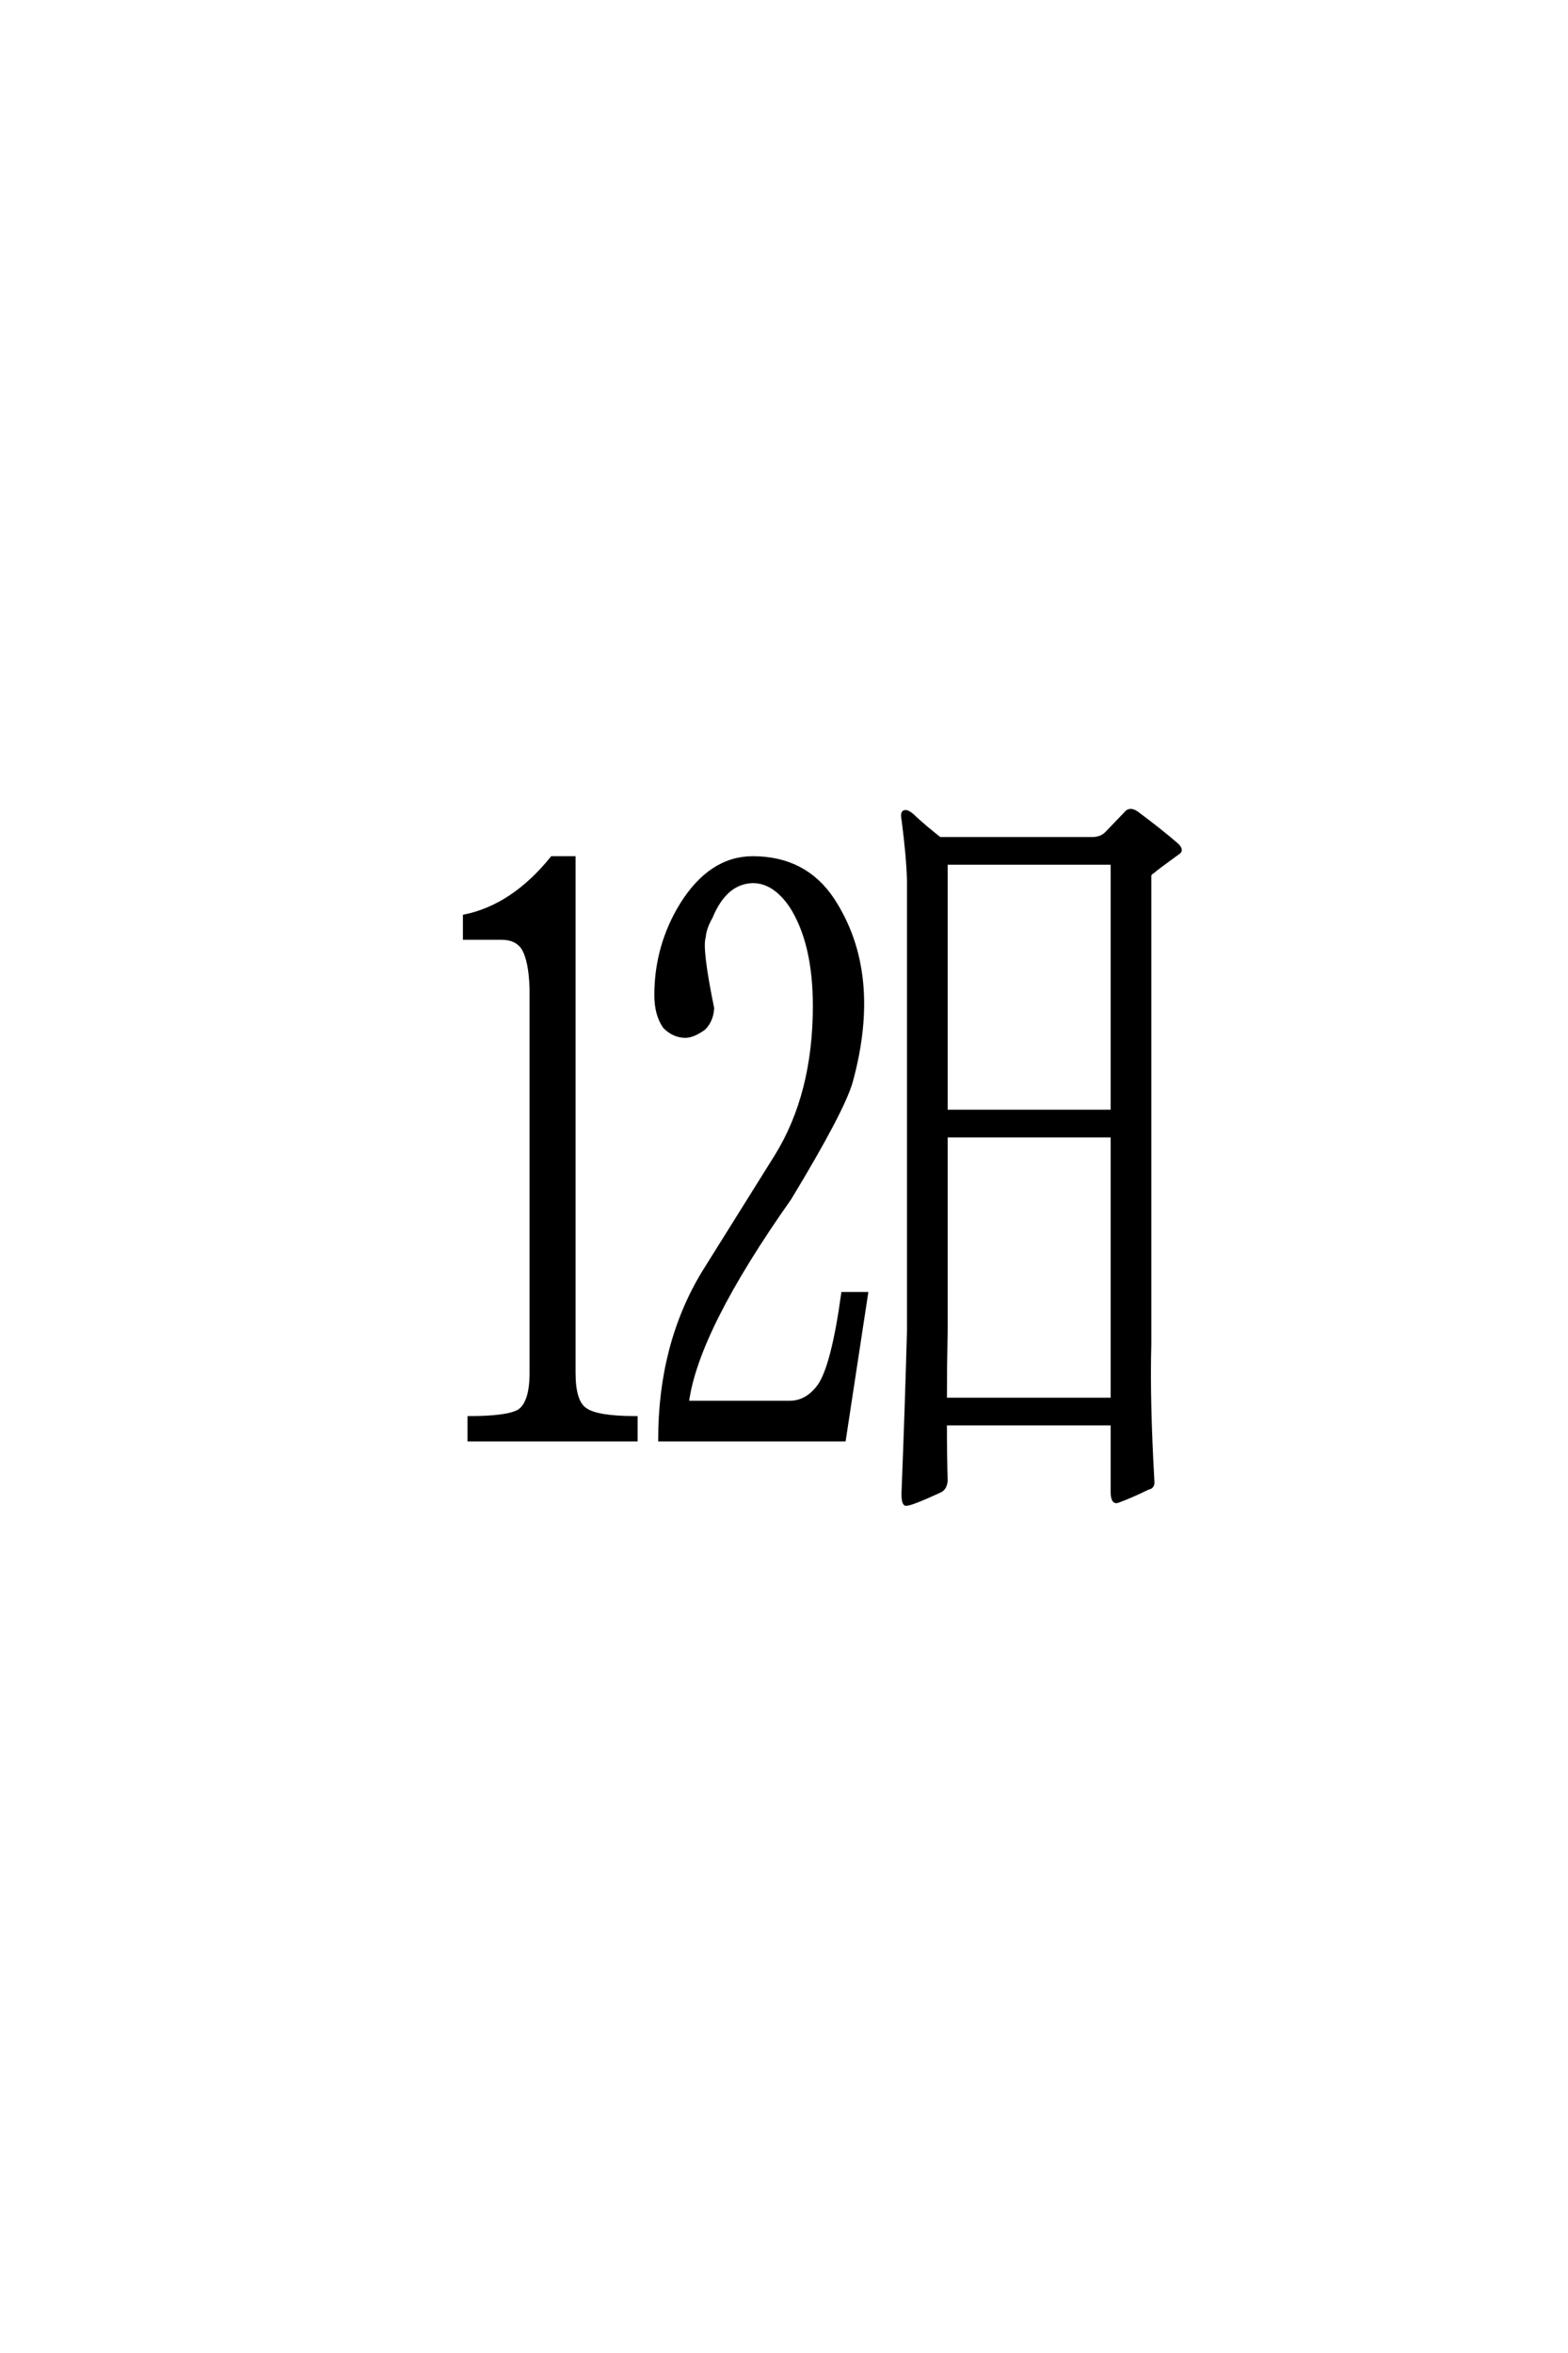 <?xml version='1.0' encoding='UTF-8'?>
<!DOCTYPE svg PUBLIC "-//W3C//DTD SVG 1.0//EN"
"http://www.w3.org/TR/2001/REC-SVG-20010904/DTD/svg10.dtd">

<svg xmlns='http://www.w3.org/2000/svg' version='1.0' width='40.0' height='60.0'>

 <g transform='scale(0.1 -0.1) translate(110.0 -370.0)'>
  <path d='M36.328 19.922
Q36.328 12.5 39.266 10.547
Q42.188 8.406 52.156 8.406
L52.156 2.938
L9.766 2.938
L9.766 8.406
Q19.531 8.406 22.469 10.156
Q25.594 12.312 25.594 19.922
L25.594 117.781
Q25.391 125.203 23.438 128.328
Q21.688 130.859 17.969 130.859
L8.594 130.859
L8.594 136.328
Q20.906 138.875 30.859 151.172
L36.328 151.172
L36.328 19.922
L36.328 19.922
M69.531 45.516
Q79.297 61.141 88.094 75.203
Q97.859 91.016 97.859 113.484
Q97.859 129.688 91.797 139.062
Q87.5 145.312 82.031 145.312
Q75 145.125 71.297 136.141
Q69.734 133.406 69.531 131.062
Q68.562 128.125 71.688 112.891
Q71.484 109.766 69.531 107.812
Q66.797 105.859 64.844 105.859
Q61.922 105.859 59.578 108.203
Q57.422 111.328 57.422 116.219
Q57.422 128.719 63.875 139.266
Q71.297 151.172 82.031 151.172
Q95.312 151.172 102.344 140.625
Q114.656 121.875 107.031 94.141
Q104.891 86.719 91.406 64.453
Q67.578 30.672 65.234 12.312
L91.406 12.312
Q95.906 12.312 99.031 16.609
Q102.547 21.688 105.078 40.047
L110.938 40.047
L105.281 2.938
L58.406 2.938
Q58.406 27.156 69.531 45.516
Q58.406 27.156 69.531 45.516
M183.203 27.156
Q182.812 13.094 183.984 -7.625
Q184.188 -9.188 182.812 -9.375
Q178.906 -11.328 175.203 -12.703
Q173.828 -13.281 173.828 -10.359
L173.828 7.031
L131.062 7.031
Q131.062 -0.984 131.25 -7.625
Q131.062 -9.578 129.688 -10.156
Q122.469 -13.484 121.094 -13.484
Q120.312 -13.281 120.516 -9.578
Q121.297 9.969 121.875 30.672
L121.875 145.516
Q121.688 151.766 120.516 160.75
Q120.125 162.703 120.703 162.891
Q121.484 163.281 123.438 161.328
Q125.984 158.984 129.688 156.062
L168.562 156.062
Q170.906 156.062 172.266 157.422
L177.156 162.5
Q178.125 163.875 179.891 162.703
Q185.938 158.203 190.234 154.5
Q191.609 153.125 190.438 152.547
Q184.766 148.438 184.188 147.859
Q183.203 147.266 183.203 146.688
L183.203 27.156
L183.203 27.156
M173.828 80.469
L131.25 80.469
L131.25 30.672
Q131.062 21.484 131.062 13.094
L173.828 13.094
L173.828 80.469
L173.828 80.469
M131.25 86.531
L173.828 86.531
L173.828 150
L131.25 150
L131.25 86.531
' style='fill: #000000; stroke: #000000'/>
 </g>
</svg>
